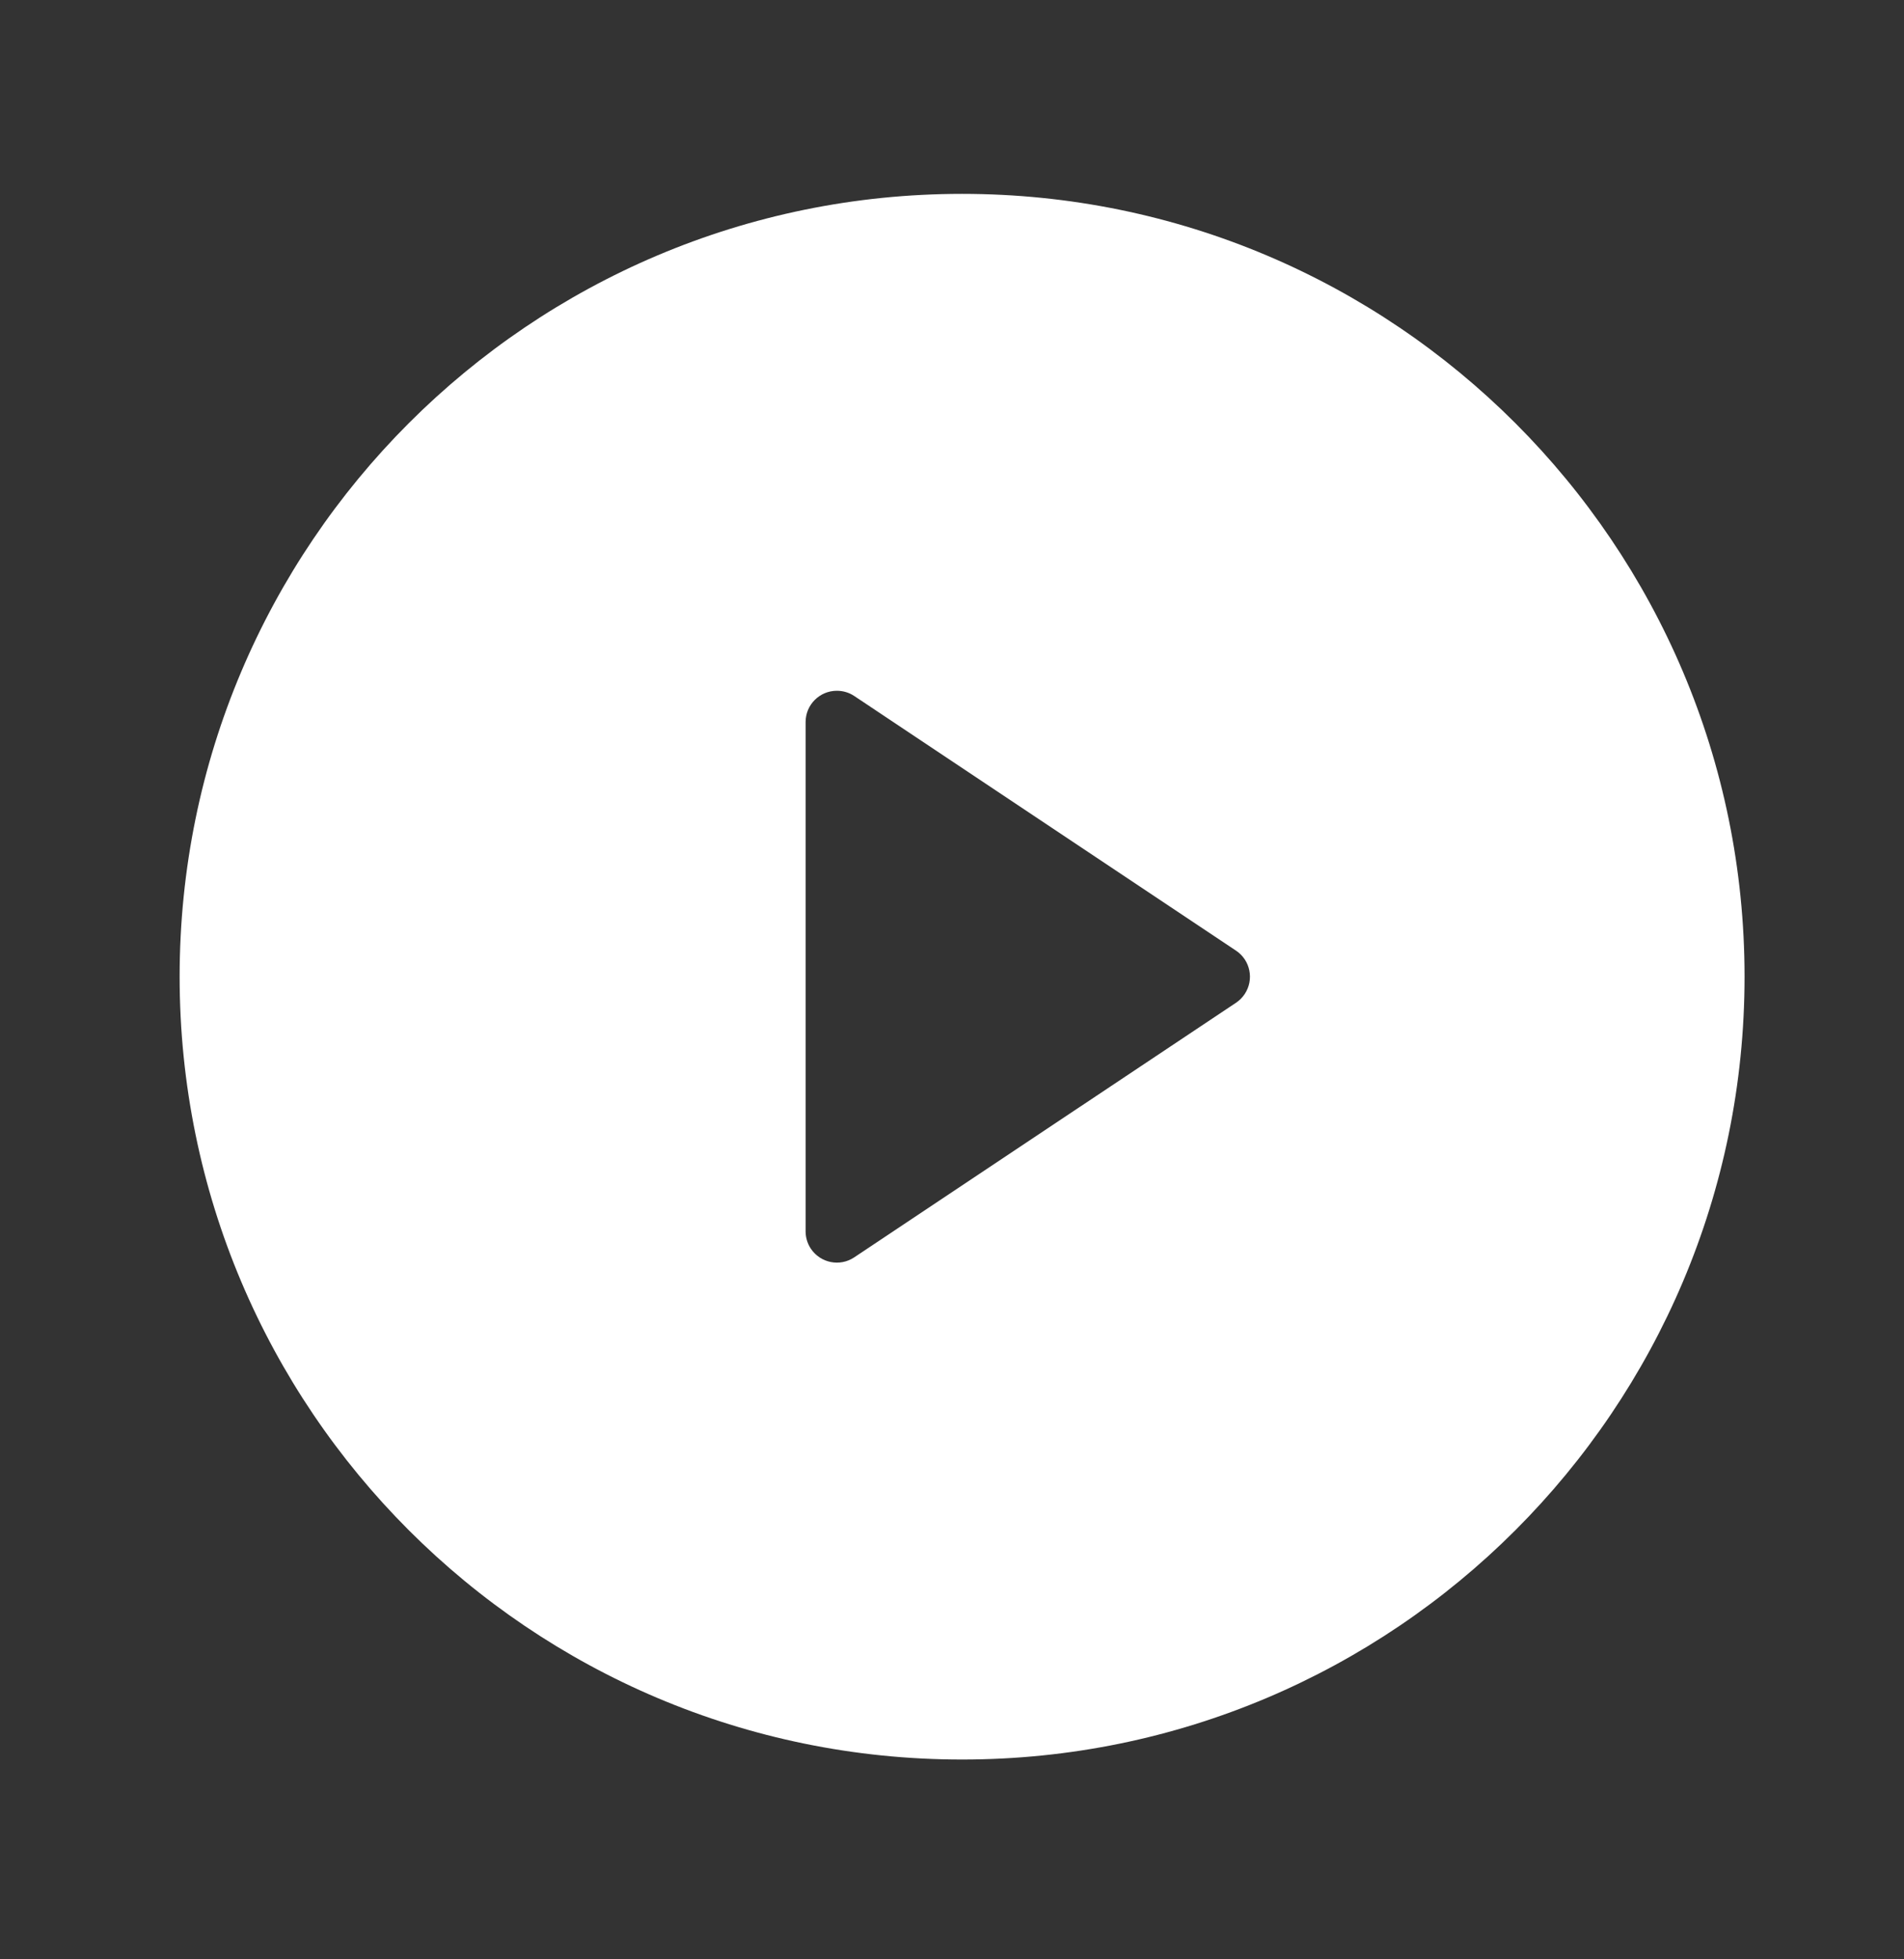 <svg width="35" height="36" viewBox="0 0 35 36" fill="none" xmlns="http://www.w3.org/2000/svg">
<rect x="0" y="0" width="35" height="36" fill="#333333" stroke="none"/>
<path d="M17.685 32.329C9.742 32.329 3.302 25.889 3.302 17.945C3.302 10.002 9.742 3.562 17.685 3.562C25.629 3.562 32.069 10.002 32.069 17.945C32.069 25.889 25.629 32.329 17.685 32.329ZM15.703 12.788C15.609 12.725 15.498 12.692 15.384 12.692C15.066 12.692 14.809 12.949 14.809 13.267V22.624C14.809 22.737 14.842 22.848 14.905 22.943C15.082 23.207 15.439 23.279 15.703 23.102L22.721 18.424C22.784 18.382 22.838 18.328 22.88 18.265C23.057 18 22.985 17.643 22.721 17.467L15.703 12.788Z" fill="white"/>
</svg>
